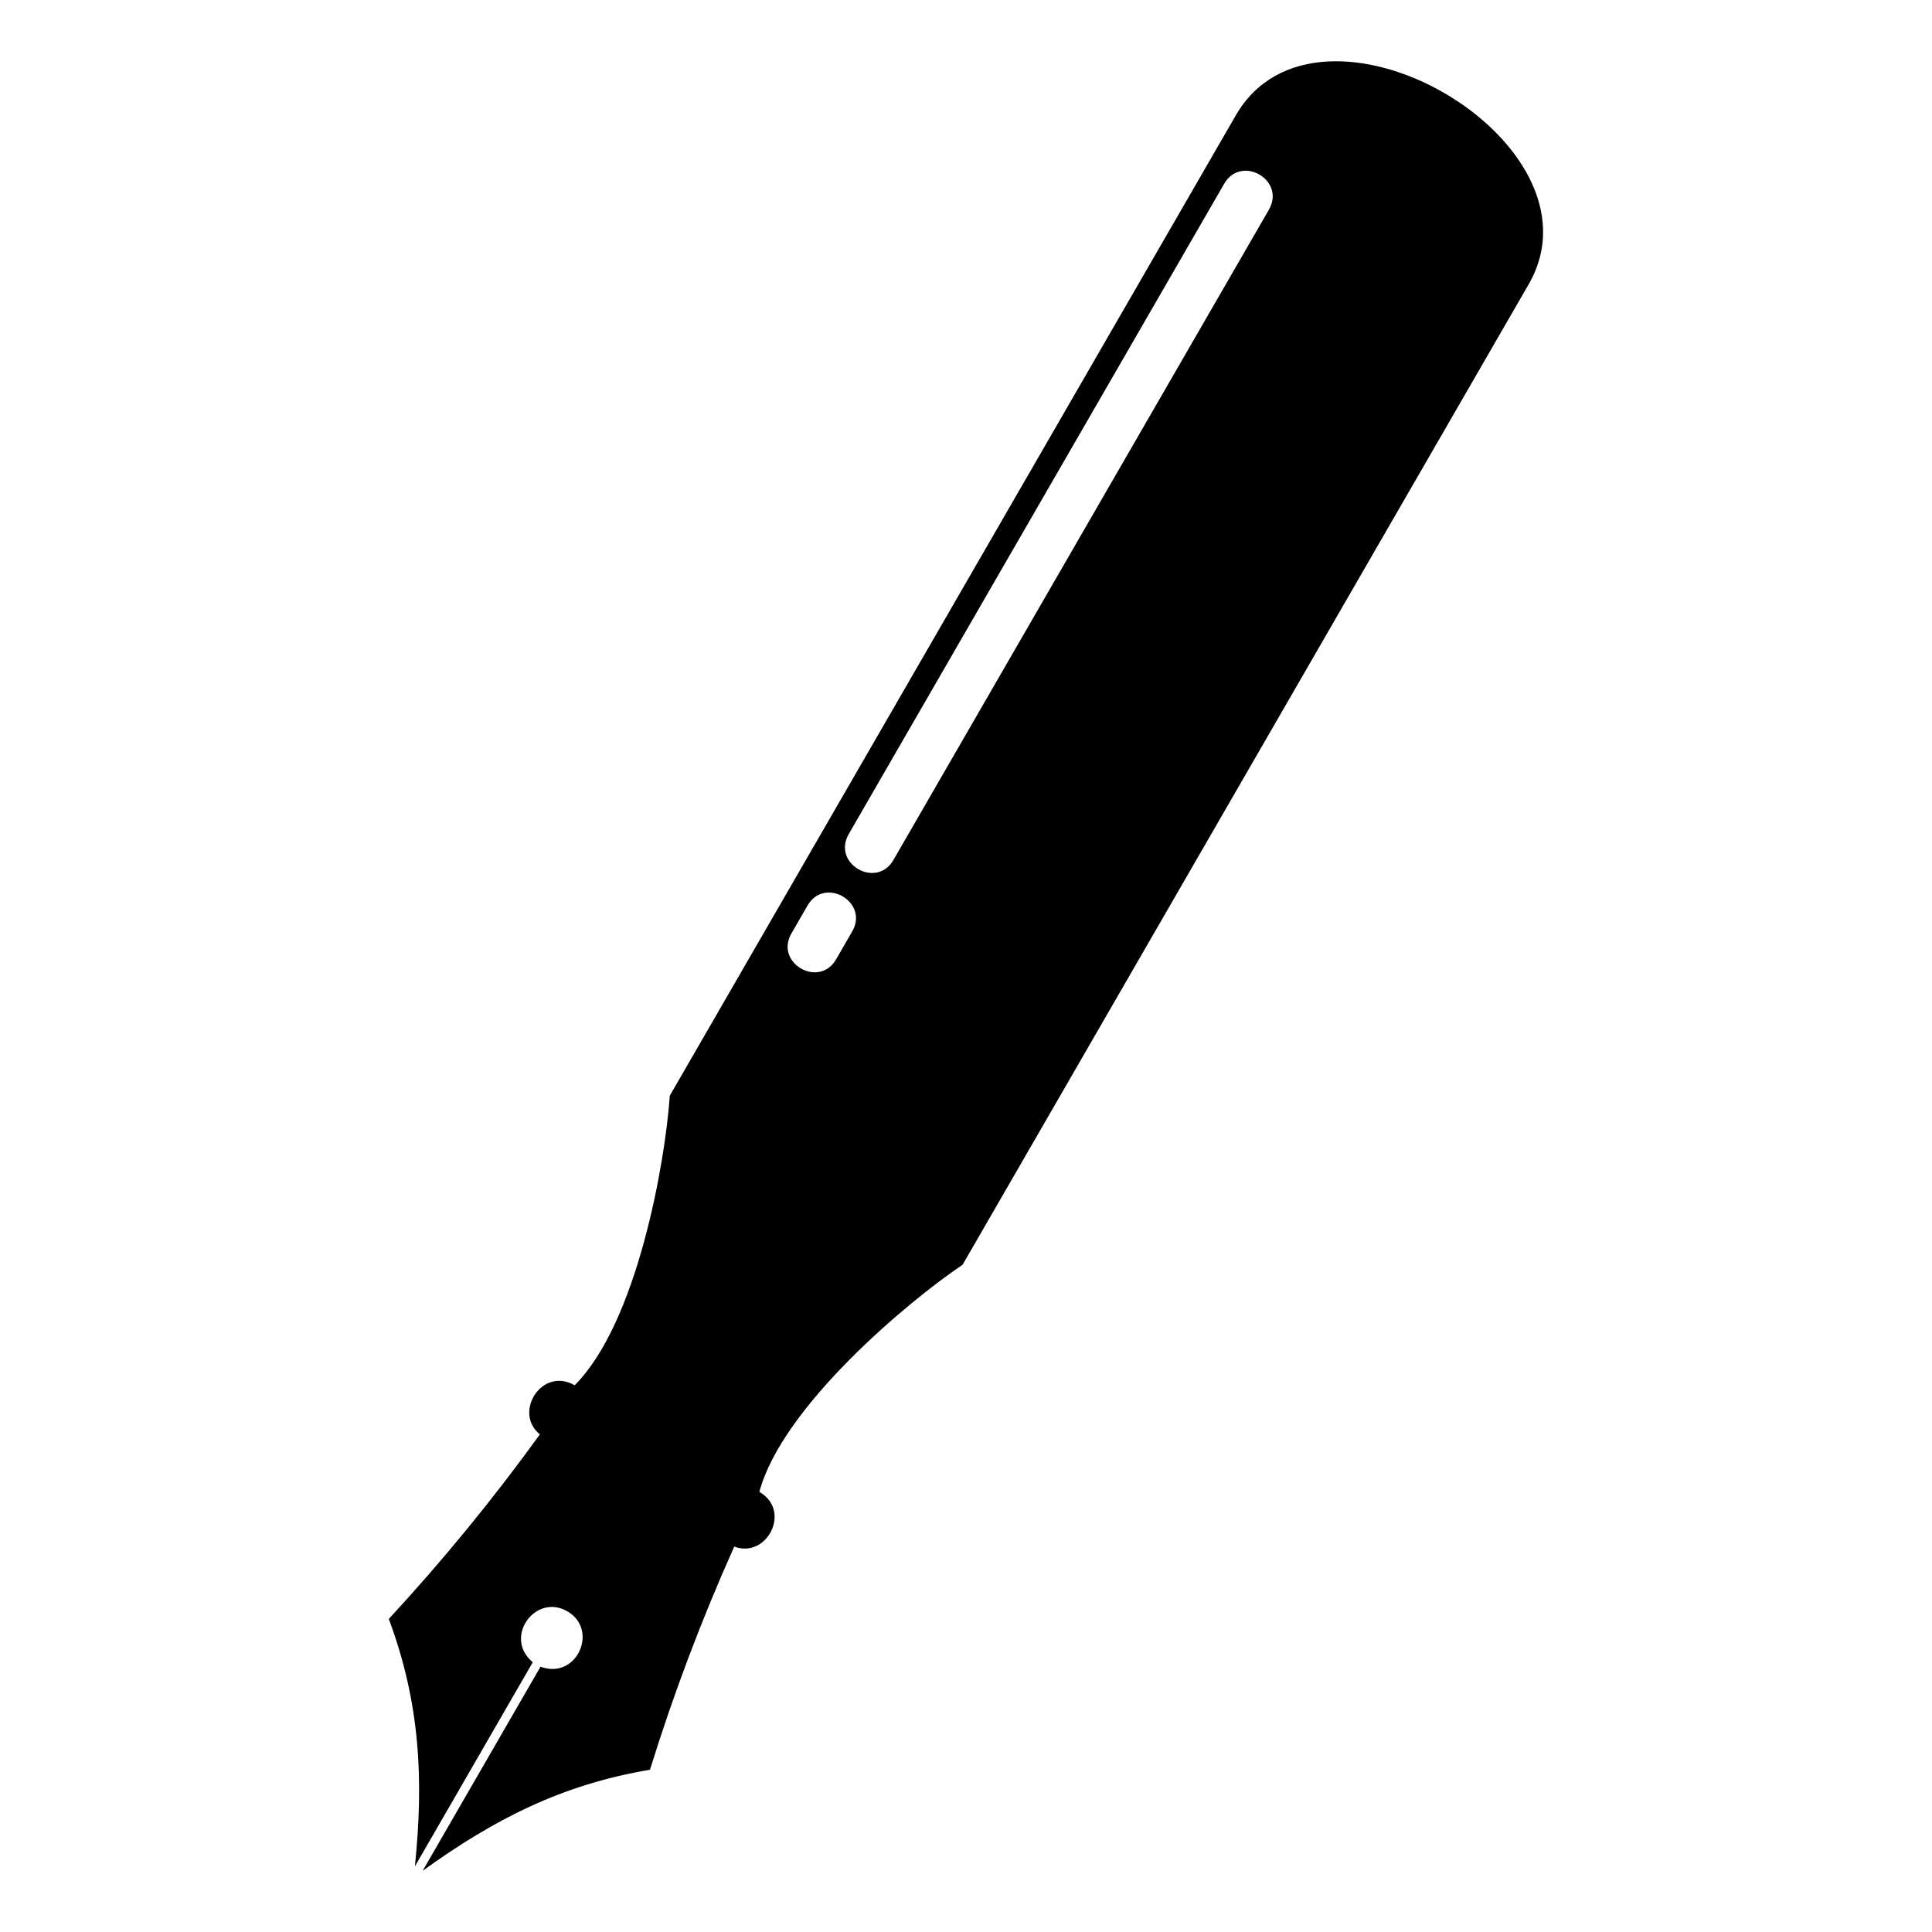 <?xml version="1.0" encoding="UTF-8"?>
<!-- Uploaded to: SVG Repo, www.svgrepo.com, Generator: SVG Repo Mixer Tools -->
<svg fill="#000000" width="800px" height="800px" version="1.1" viewBox="144 144 512 512" xmlns="http://www.w3.org/2000/svg">
 <path d="m256.01 639.78 31.227-54.078 0.727 0.227c9.129 2.691 14.66-10.125 6.379-14.918-8.27-4.777-16.609 6.41-9.719 12.984l0.559 0.527-31.227 54.078c2.371-23.23 1.344-43.41-6.922-65.566 14.297-15.461 27.703-31.832 40.039-48.91-7.133-5.758 0.516-18.031 9.219-13.012 16.625-16.625 24.016-59.277 25.211-76.75l150-259.8c21.824-37.816 99.422 6.996 77.598 44.801l-150 259.8c-14.539 9.777-47.836 37.695-53.867 60.199 8.707 5.031 1.906 17.789-6.648 14.496-8.629 19.227-16.098 39.027-22.34 59.145-23.336 3.914-41.309 13.121-60.246 26.781zm224.27-440.22-99.5 172.32c-4.519 7.844-16.383 0.996-11.852-6.848l99.484-172.32c4.535-7.844 16.383-0.996 11.863 6.848zm-110.44 191.29-4.246 7.359c-4.519 7.844-16.383 0.996-11.852-6.848l4.246-7.359c4.519-7.844 16.383-0.996 11.852 6.848z" fill-rule="evenodd"/>
</svg>